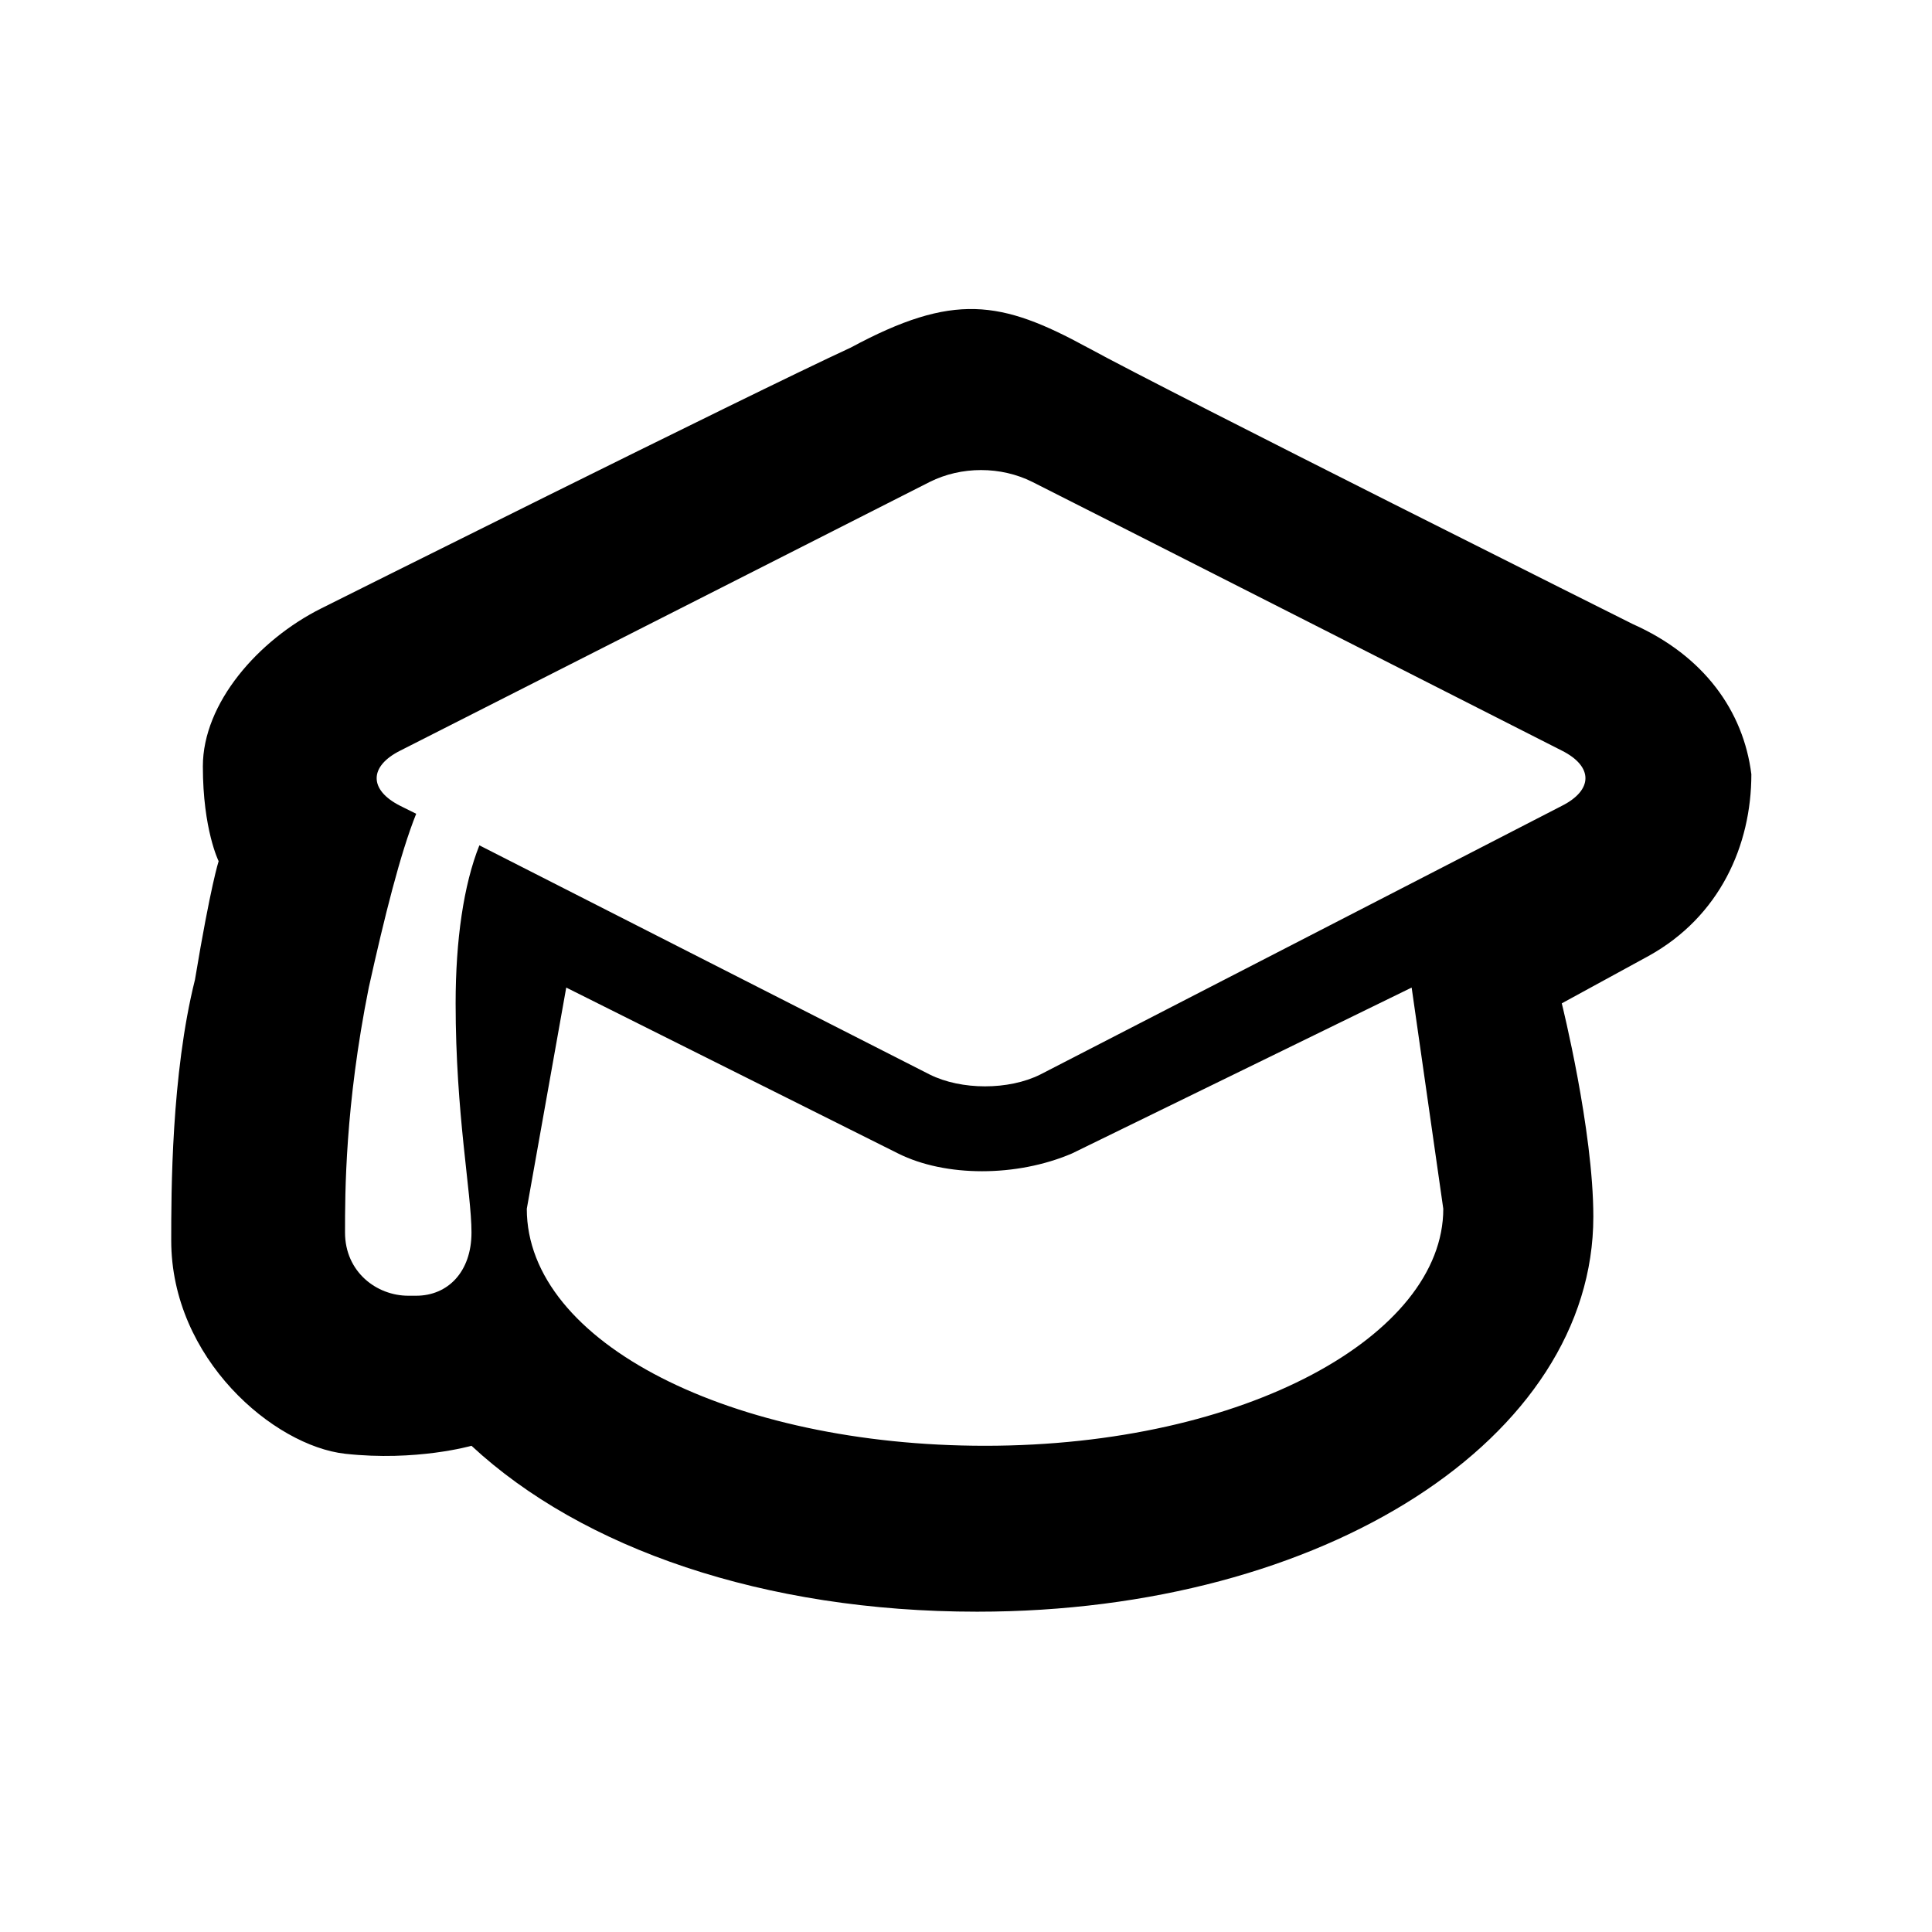 <svg width="24" height="24" viewBox="0 0 24 24" fill="none" xmlns="http://www.w3.org/2000/svg">
<path d="M20.284 7.753C20.284 7.753 14.592 4.907 13.512 4.318C12.432 3.729 11.844 3.631 10.568 4.318C9.292 4.907 3.992 7.557 3.992 7.557C3.207 7.95 2.52 8.735 2.52 9.52C2.52 10.305 2.716 10.698 2.716 10.698C2.716 10.698 2.618 10.992 2.422 12.17C2.127 13.348 2.127 14.82 2.127 15.409C2.127 16.881 3.403 17.96 4.286 18.059C5.17 18.157 5.857 17.96 5.857 17.96C7.231 19.236 9.488 20.021 12.138 20.021C16.456 20.021 19.793 17.862 19.793 15.114C19.793 14.035 19.401 12.464 19.401 12.464L20.48 11.875C21.364 11.385 21.756 10.501 21.756 9.618C21.658 8.833 21.167 8.146 20.284 7.753ZM12.236 17.96C9.096 17.96 6.544 16.684 6.544 15.016L7.034 12.268L11.157 14.329C11.745 14.623 12.629 14.623 13.316 14.329L17.536 12.268L17.929 15.016C17.929 16.586 15.475 17.96 12.236 17.96ZM19.401 10.011L12.923 13.348C12.531 13.544 11.942 13.544 11.549 13.348L5.955 10.501C5.759 10.992 5.66 11.679 5.66 12.464C5.66 13.838 5.857 14.82 5.857 15.31C5.857 15.801 5.562 16.096 5.17 16.096H5.072C4.679 16.096 4.286 15.801 4.286 15.31C4.286 14.82 4.286 13.74 4.581 12.268C4.777 11.385 4.973 10.6 5.17 10.109L4.973 10.011C4.581 9.814 4.581 9.52 4.973 9.324L11.549 5.987C11.942 5.79 12.432 5.79 12.825 5.987C13.218 6.183 19.401 9.324 19.401 9.324C19.793 9.52 19.793 9.814 19.401 10.011Z" fill="black"/>
</svg>
